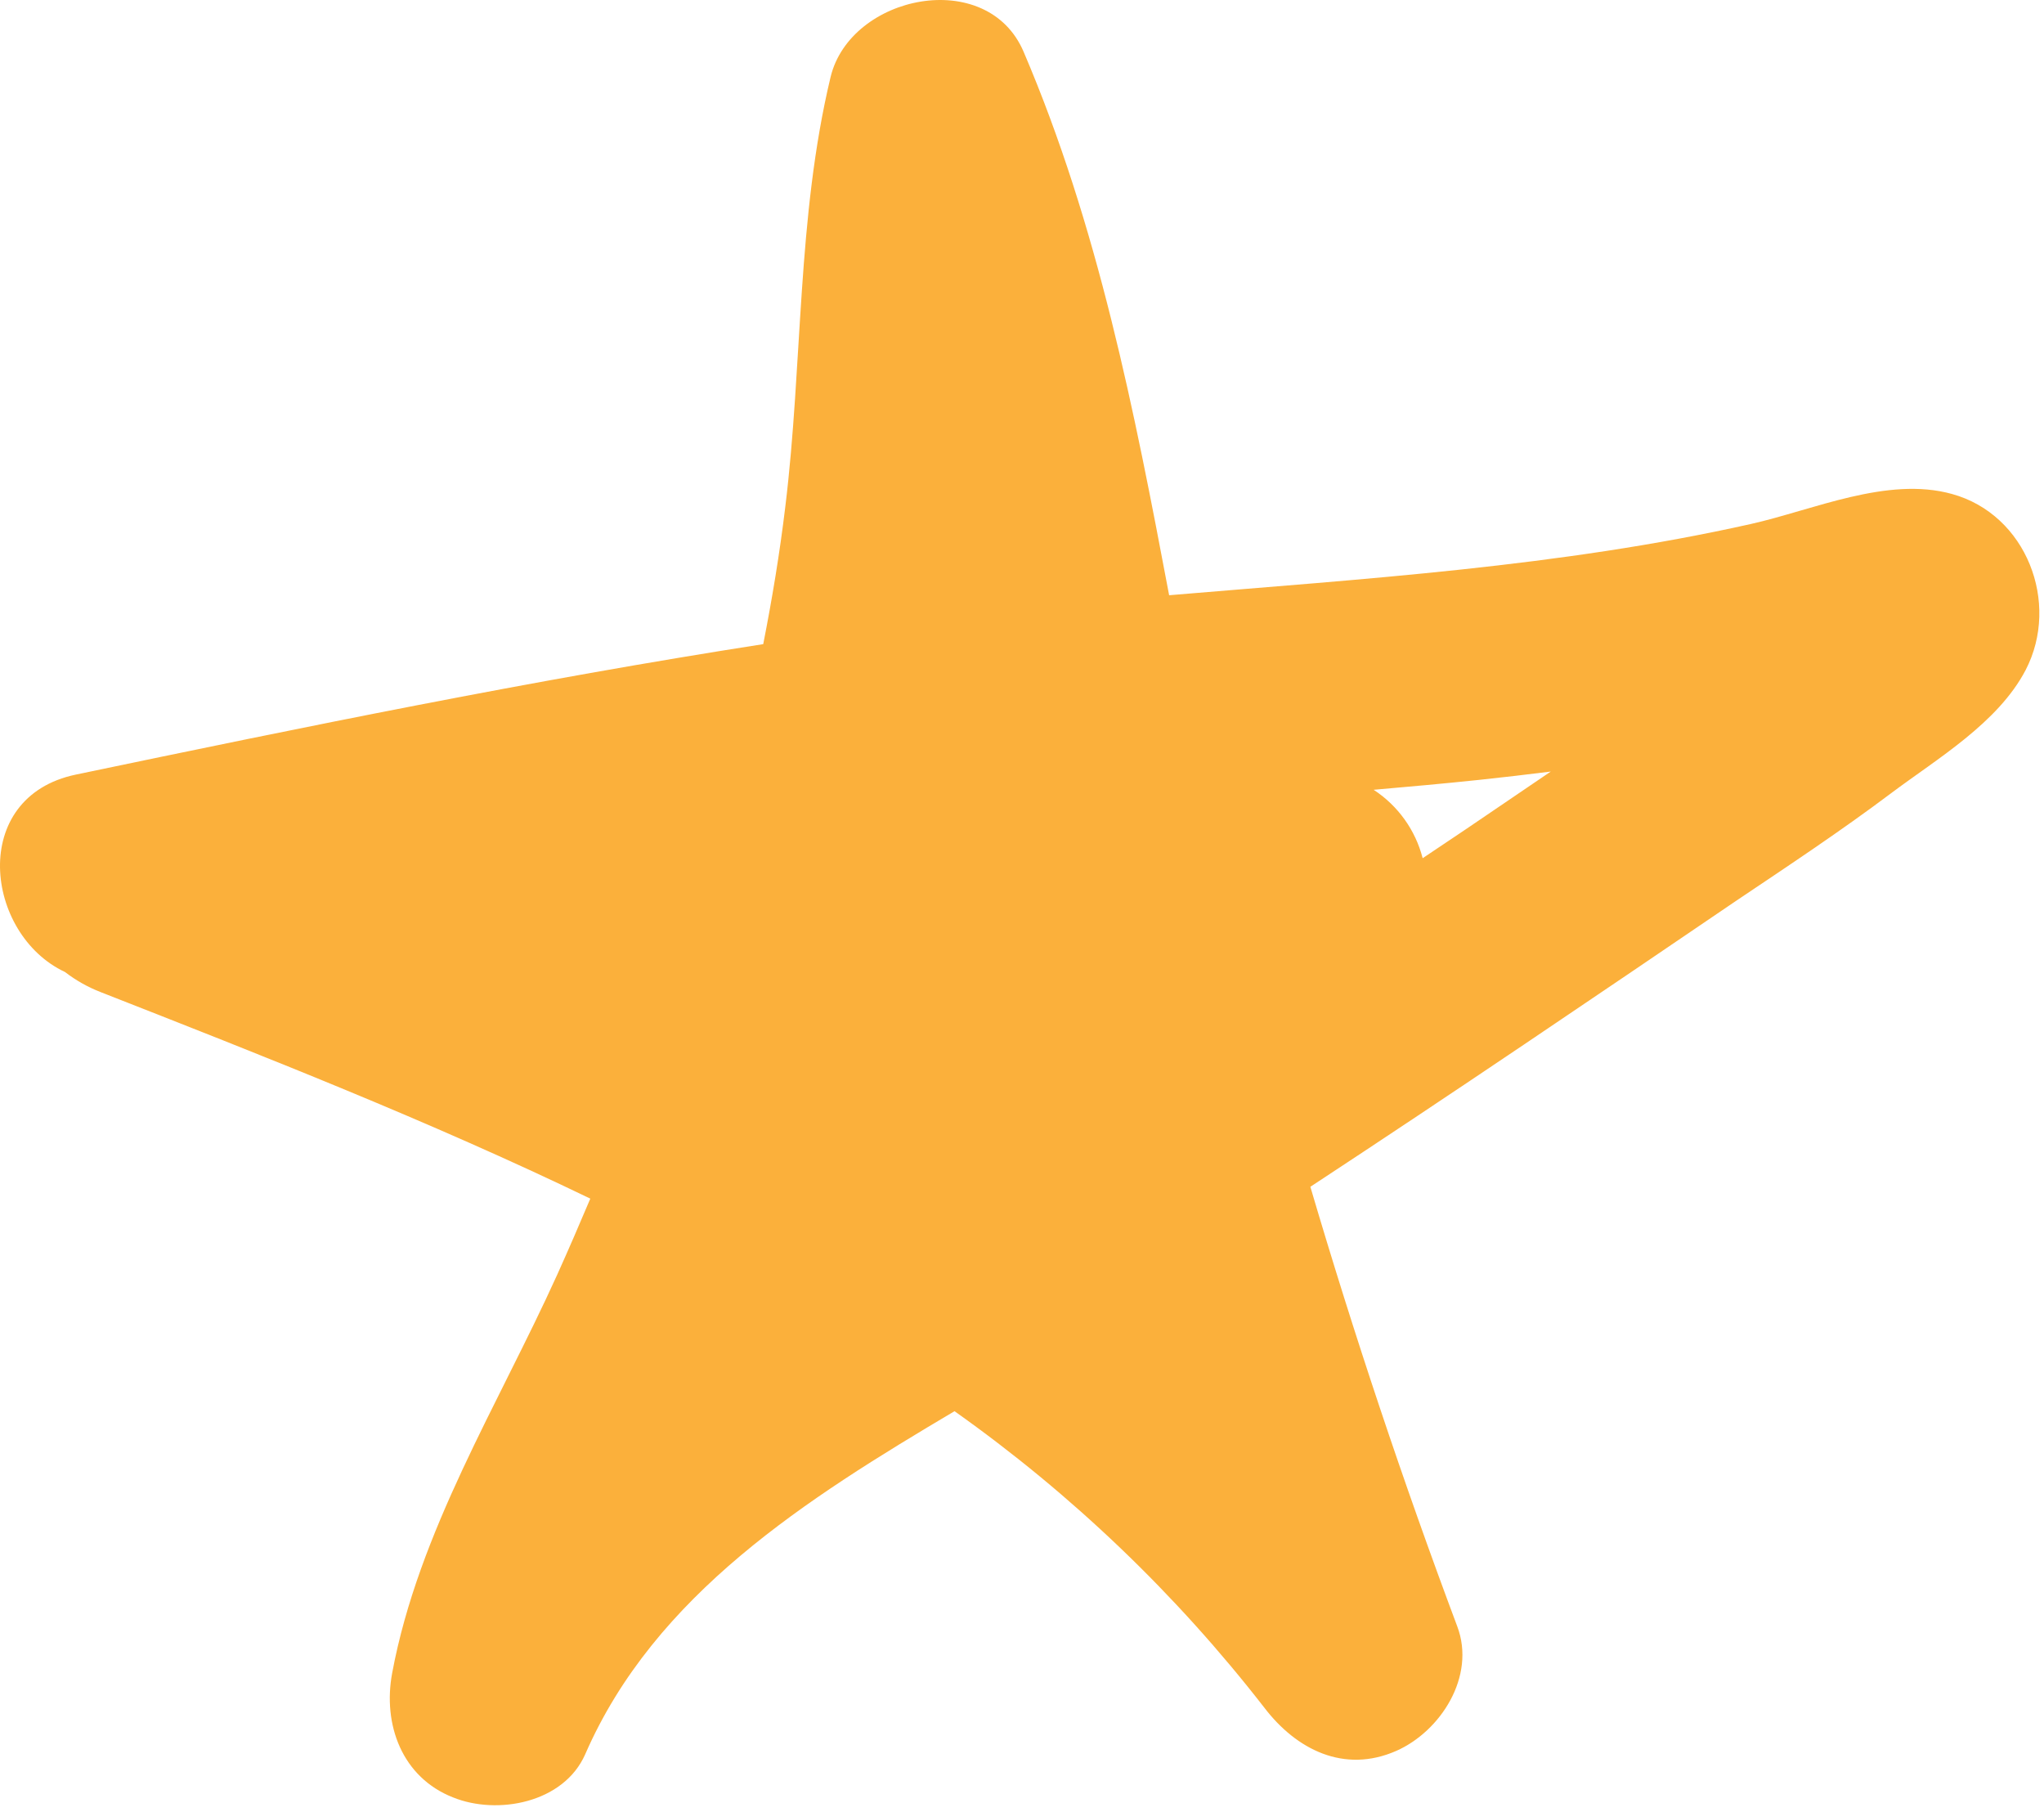 <?xml version="1.0" encoding="UTF-8"?> <svg xmlns="http://www.w3.org/2000/svg" width="176" height="156" viewBox="0 0 176 156" fill="none"><path d="M168.069 42.528C162.509 40.988 156.139 43.907 150.749 45.117C134.259 48.807 117.449 49.828 100.669 51.248C97.669 35.337 94.549 19.448 88.139 4.458C85.009 -2.882 73.229 -0.452 71.519 6.628C68.609 18.767 69.129 31.297 67.619 43.627C67.139 47.627 66.489 51.538 65.719 55.458C45.879 58.548 26.199 62.578 6.539 66.688C-2.721 68.618 -1.321 80.448 5.599 83.688C6.534 84.409 7.568 84.991 8.669 85.418C22.589 90.878 36.989 96.518 50.829 103.198C49.899 105.398 48.949 107.598 47.969 109.768C42.909 120.938 36.039 131.858 33.769 144.038C32.939 148.478 34.619 153.038 39.029 154.758C42.829 156.288 48.539 155.238 50.389 151.038C56.389 137.268 69.469 129.038 82.189 121.498C92.288 128.65 101.278 137.253 108.869 147.028C111.619 150.628 115.729 152.718 120.219 150.748C124.039 149.068 127.099 144.328 125.479 140.028C120.812 127.568 116.595 114.951 112.829 102.178C125.149 94.088 137.339 85.818 149.519 77.538C153.989 74.538 158.519 71.538 162.829 68.298C166.829 65.298 172.039 62.238 174.419 57.688C177.419 51.908 174.489 44.288 168.069 42.528ZM126.199 71.408L122.499 73.888C121.878 71.466 120.372 69.364 118.279 67.998C121.279 67.737 124.279 67.468 127.339 67.147C129.405 66.927 131.469 66.688 133.529 66.428L126.199 71.408Z" fill="#FBB03B"></path></svg> 